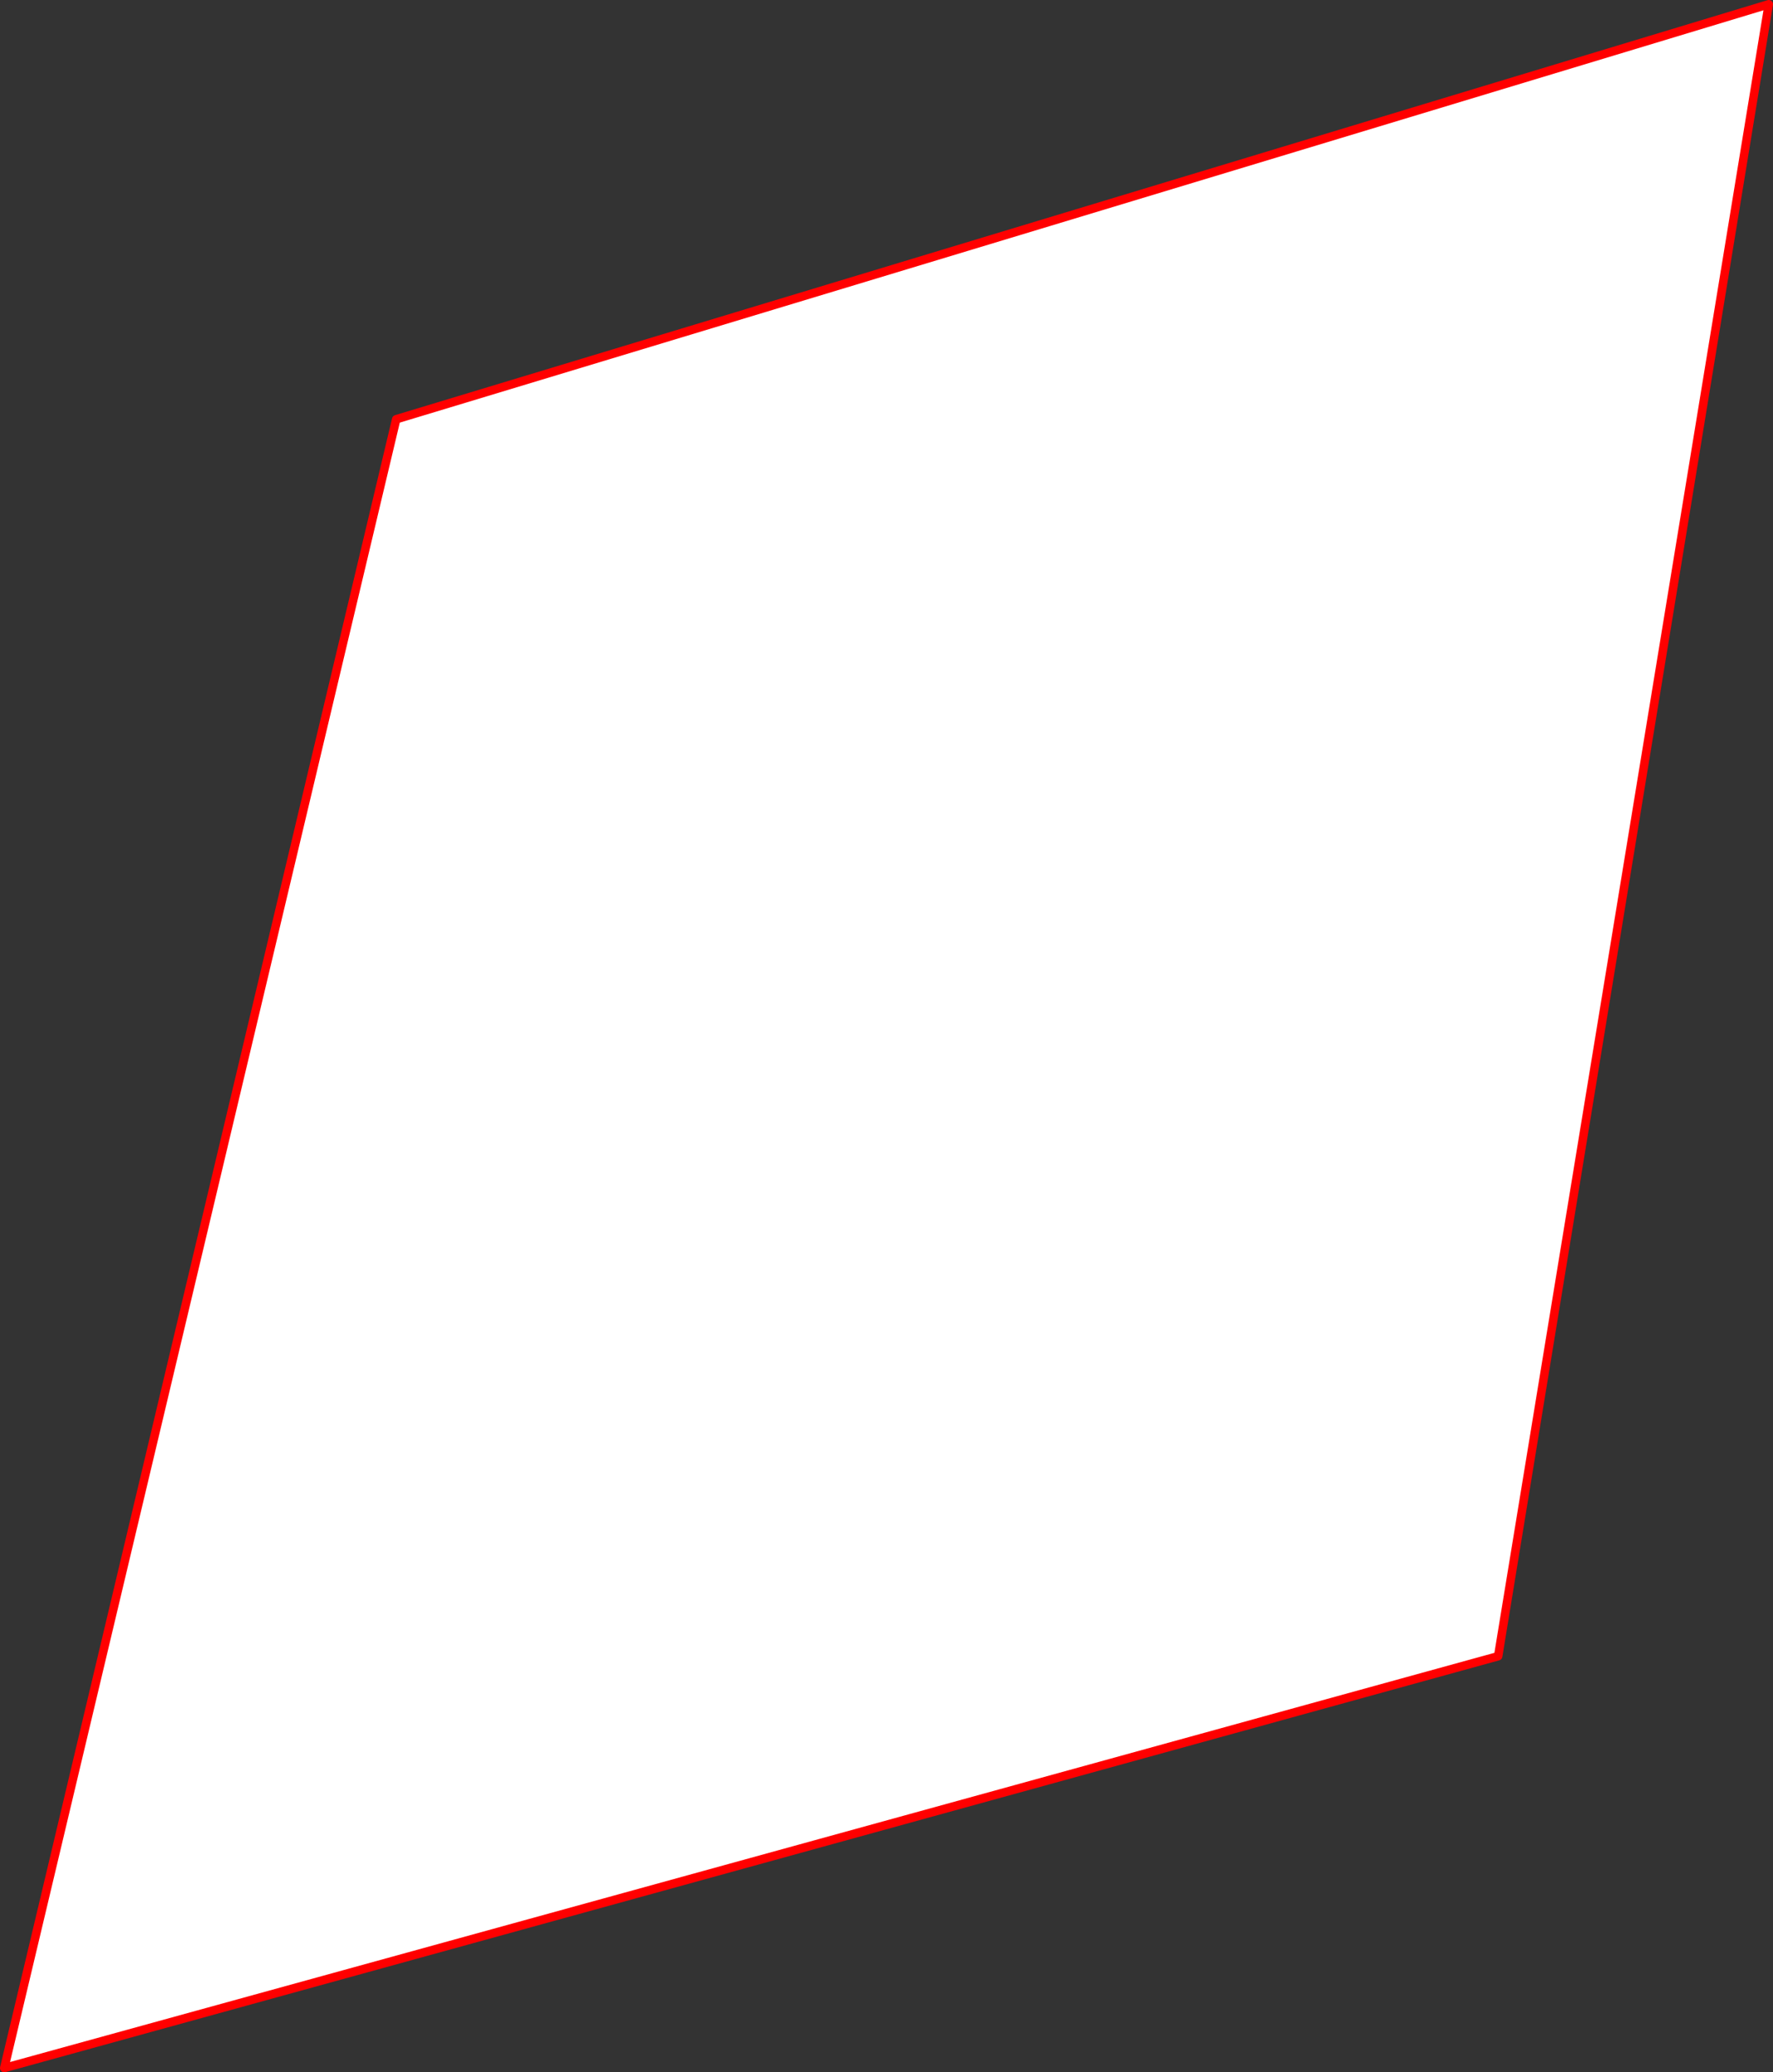 <?xml version="1.0" encoding="UTF-8" standalone="no"?>
<svg xmlns:xlink="http://www.w3.org/1999/xlink" height="487.35px" width="417.05px" xmlns="http://www.w3.org/2000/svg">
  <rect width="100%" height="100%" fill="#333333" stroke="none"/>
  <g transform="matrix(1.0, 0.0, 0.0, 1.0, -170.25, 82.55)">
    <path d="M586.3 -81.55 L522.65 306.95 171.25 403.8 263.45 16.05 586.3 -81.55" fill="#ffffff" fill-rule="evenodd" stroke="none"/>
    <path d="M586.3 -81.55 L522.65 306.95 171.25 403.8 263.45 16.05 586.3 -81.55 Z" fill="none" stroke="#ff0000" stroke-linecap="round" stroke-linejoin="round" stroke-width="2.0"/>
  </g>
</svg>
